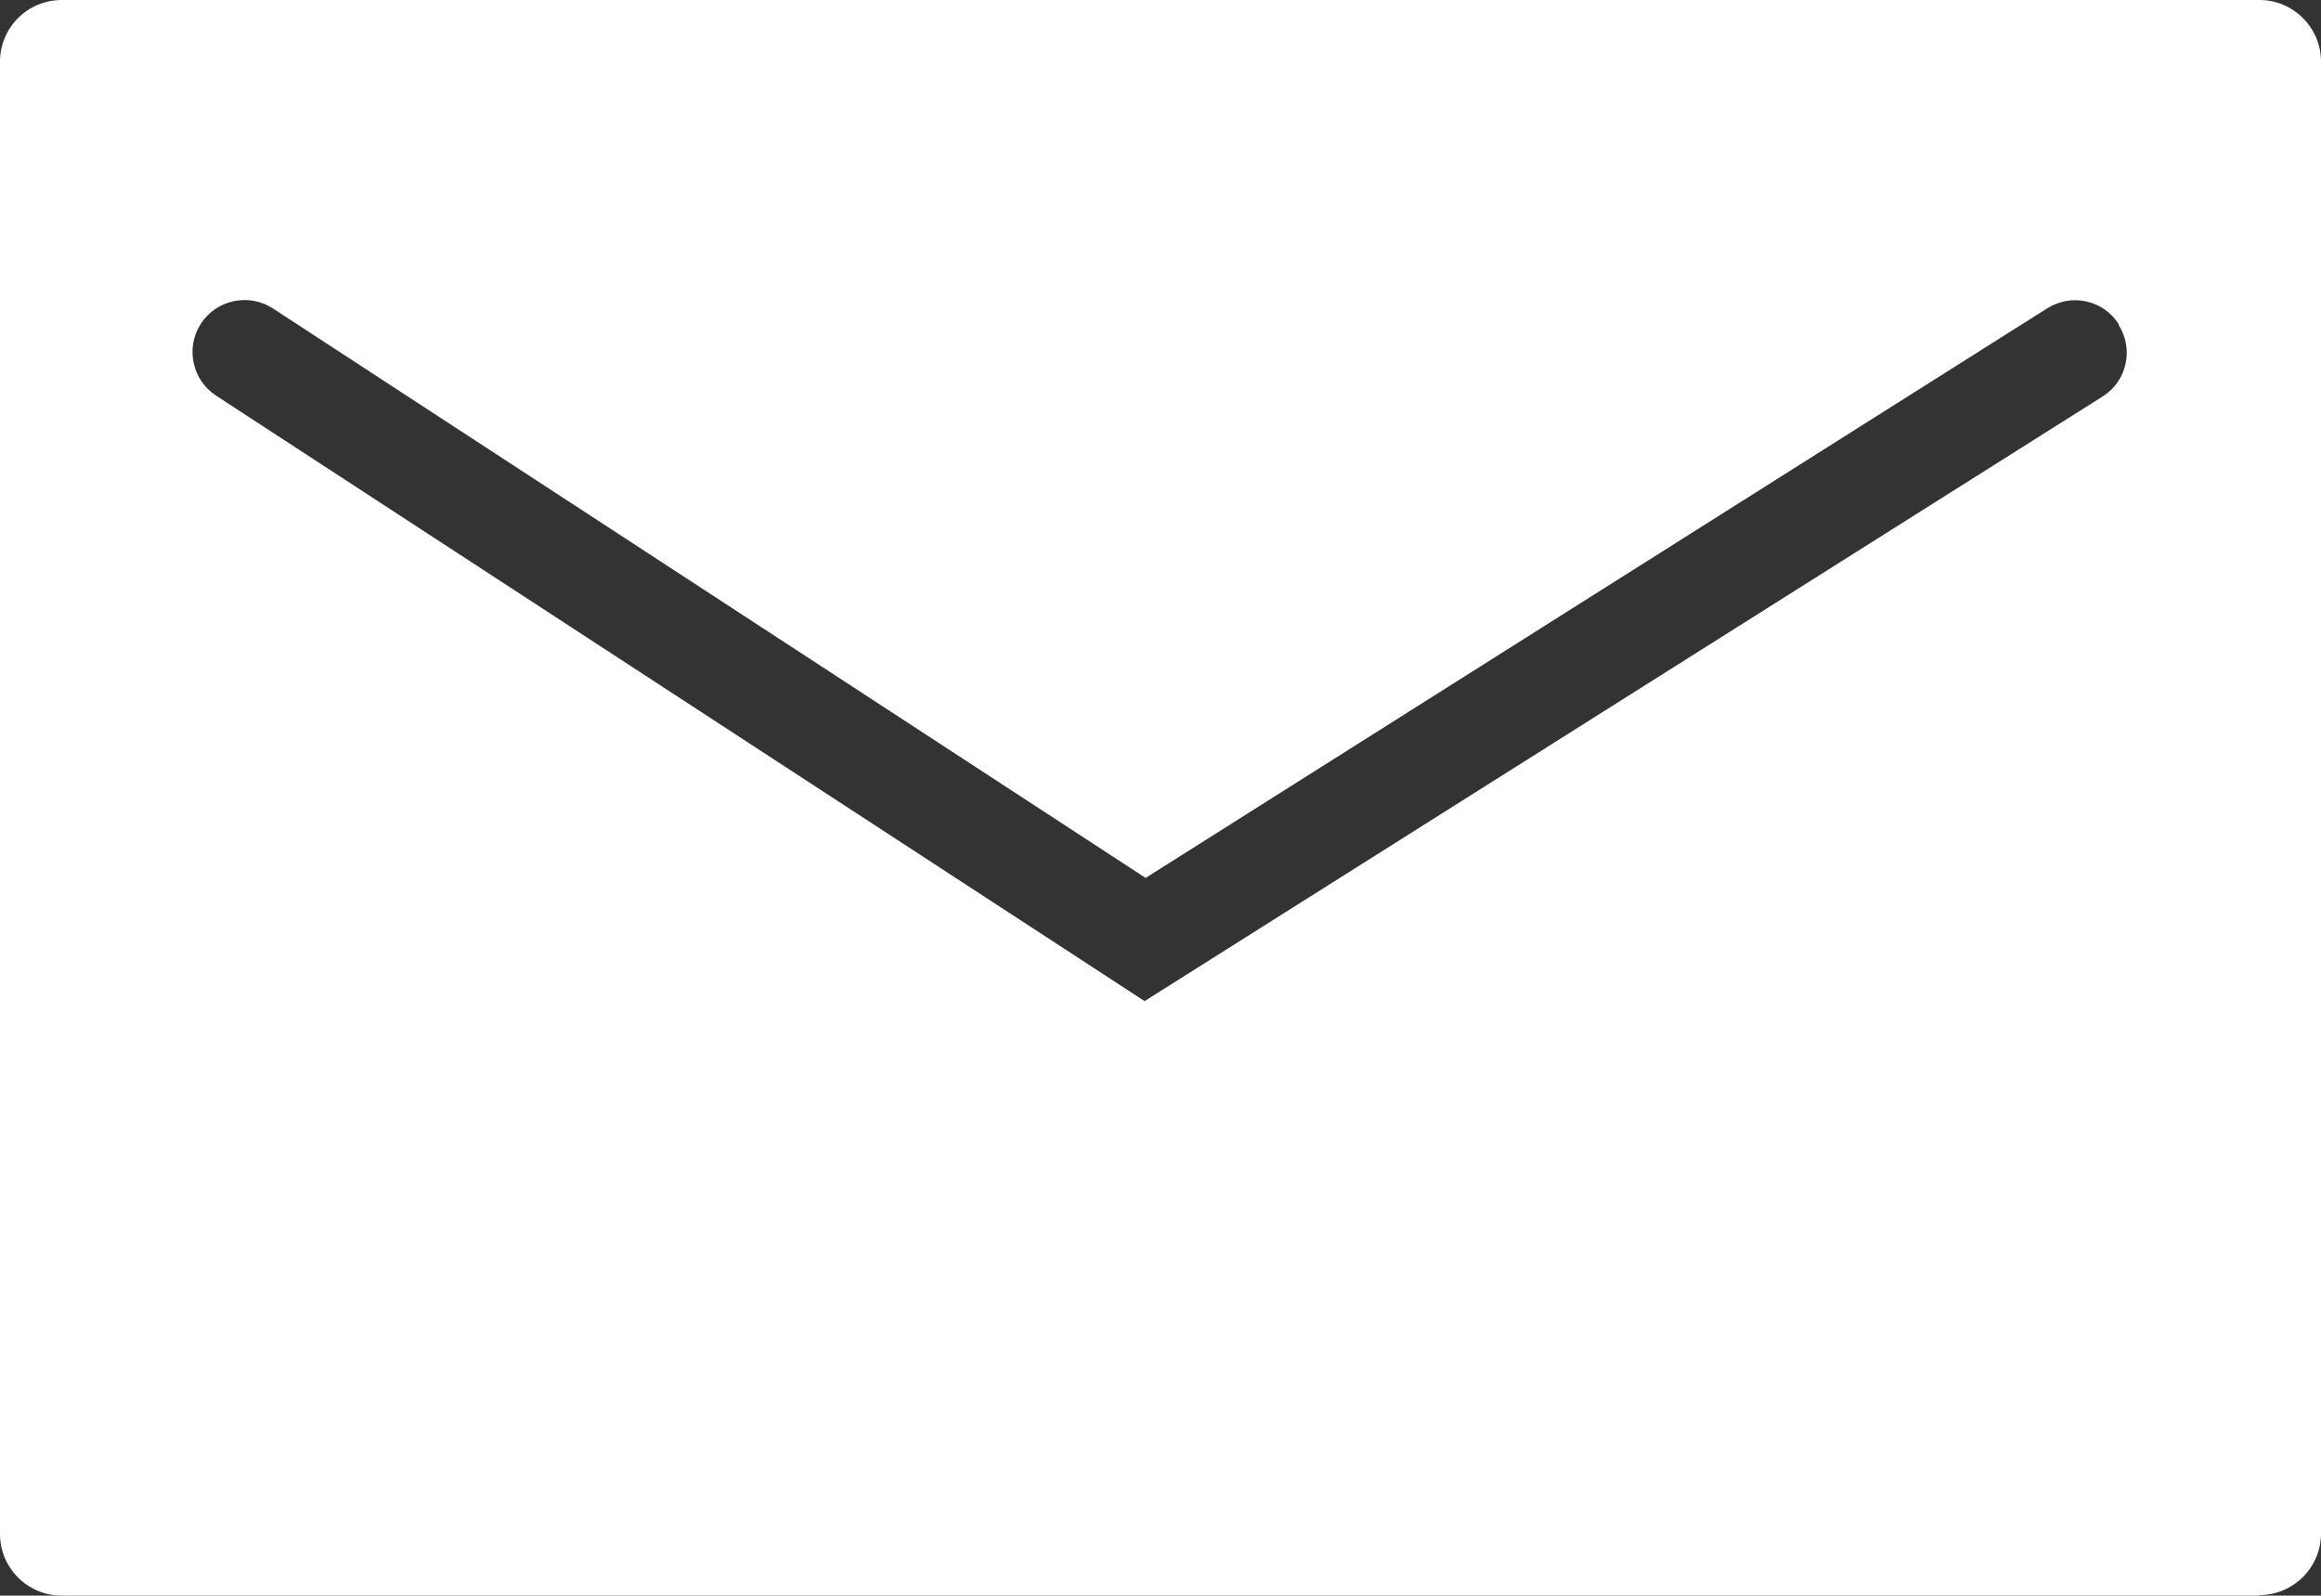 <svg viewBox="0 0 44.47 30.57" xmlns="http://www.w3.org/2000/svg"><rect x="0" y="0" width="44.47" height="30.57" fill="#333333" stroke="none"/><path d="M43.29 30.57H1.18c-.65 0-1.18-.53-1.18-1.18V1.18C0 .53.53 0 1.18 0h42.11c.65 0 1.18.53 1.18 1.18v28.2c0 .65-.53 1.18-1.18 1.18zM40.6 6.22c-.29-.47-.91-.61-1.38-.31L21.95 16.82 5.23 5.91c-.46-.3-1.08-.17-1.38.29s-.17 1.08.29 1.38l17.79 11.6L40.28 7.6c.47-.29.61-.91.31-1.38z" fill="#fff"/></svg>
